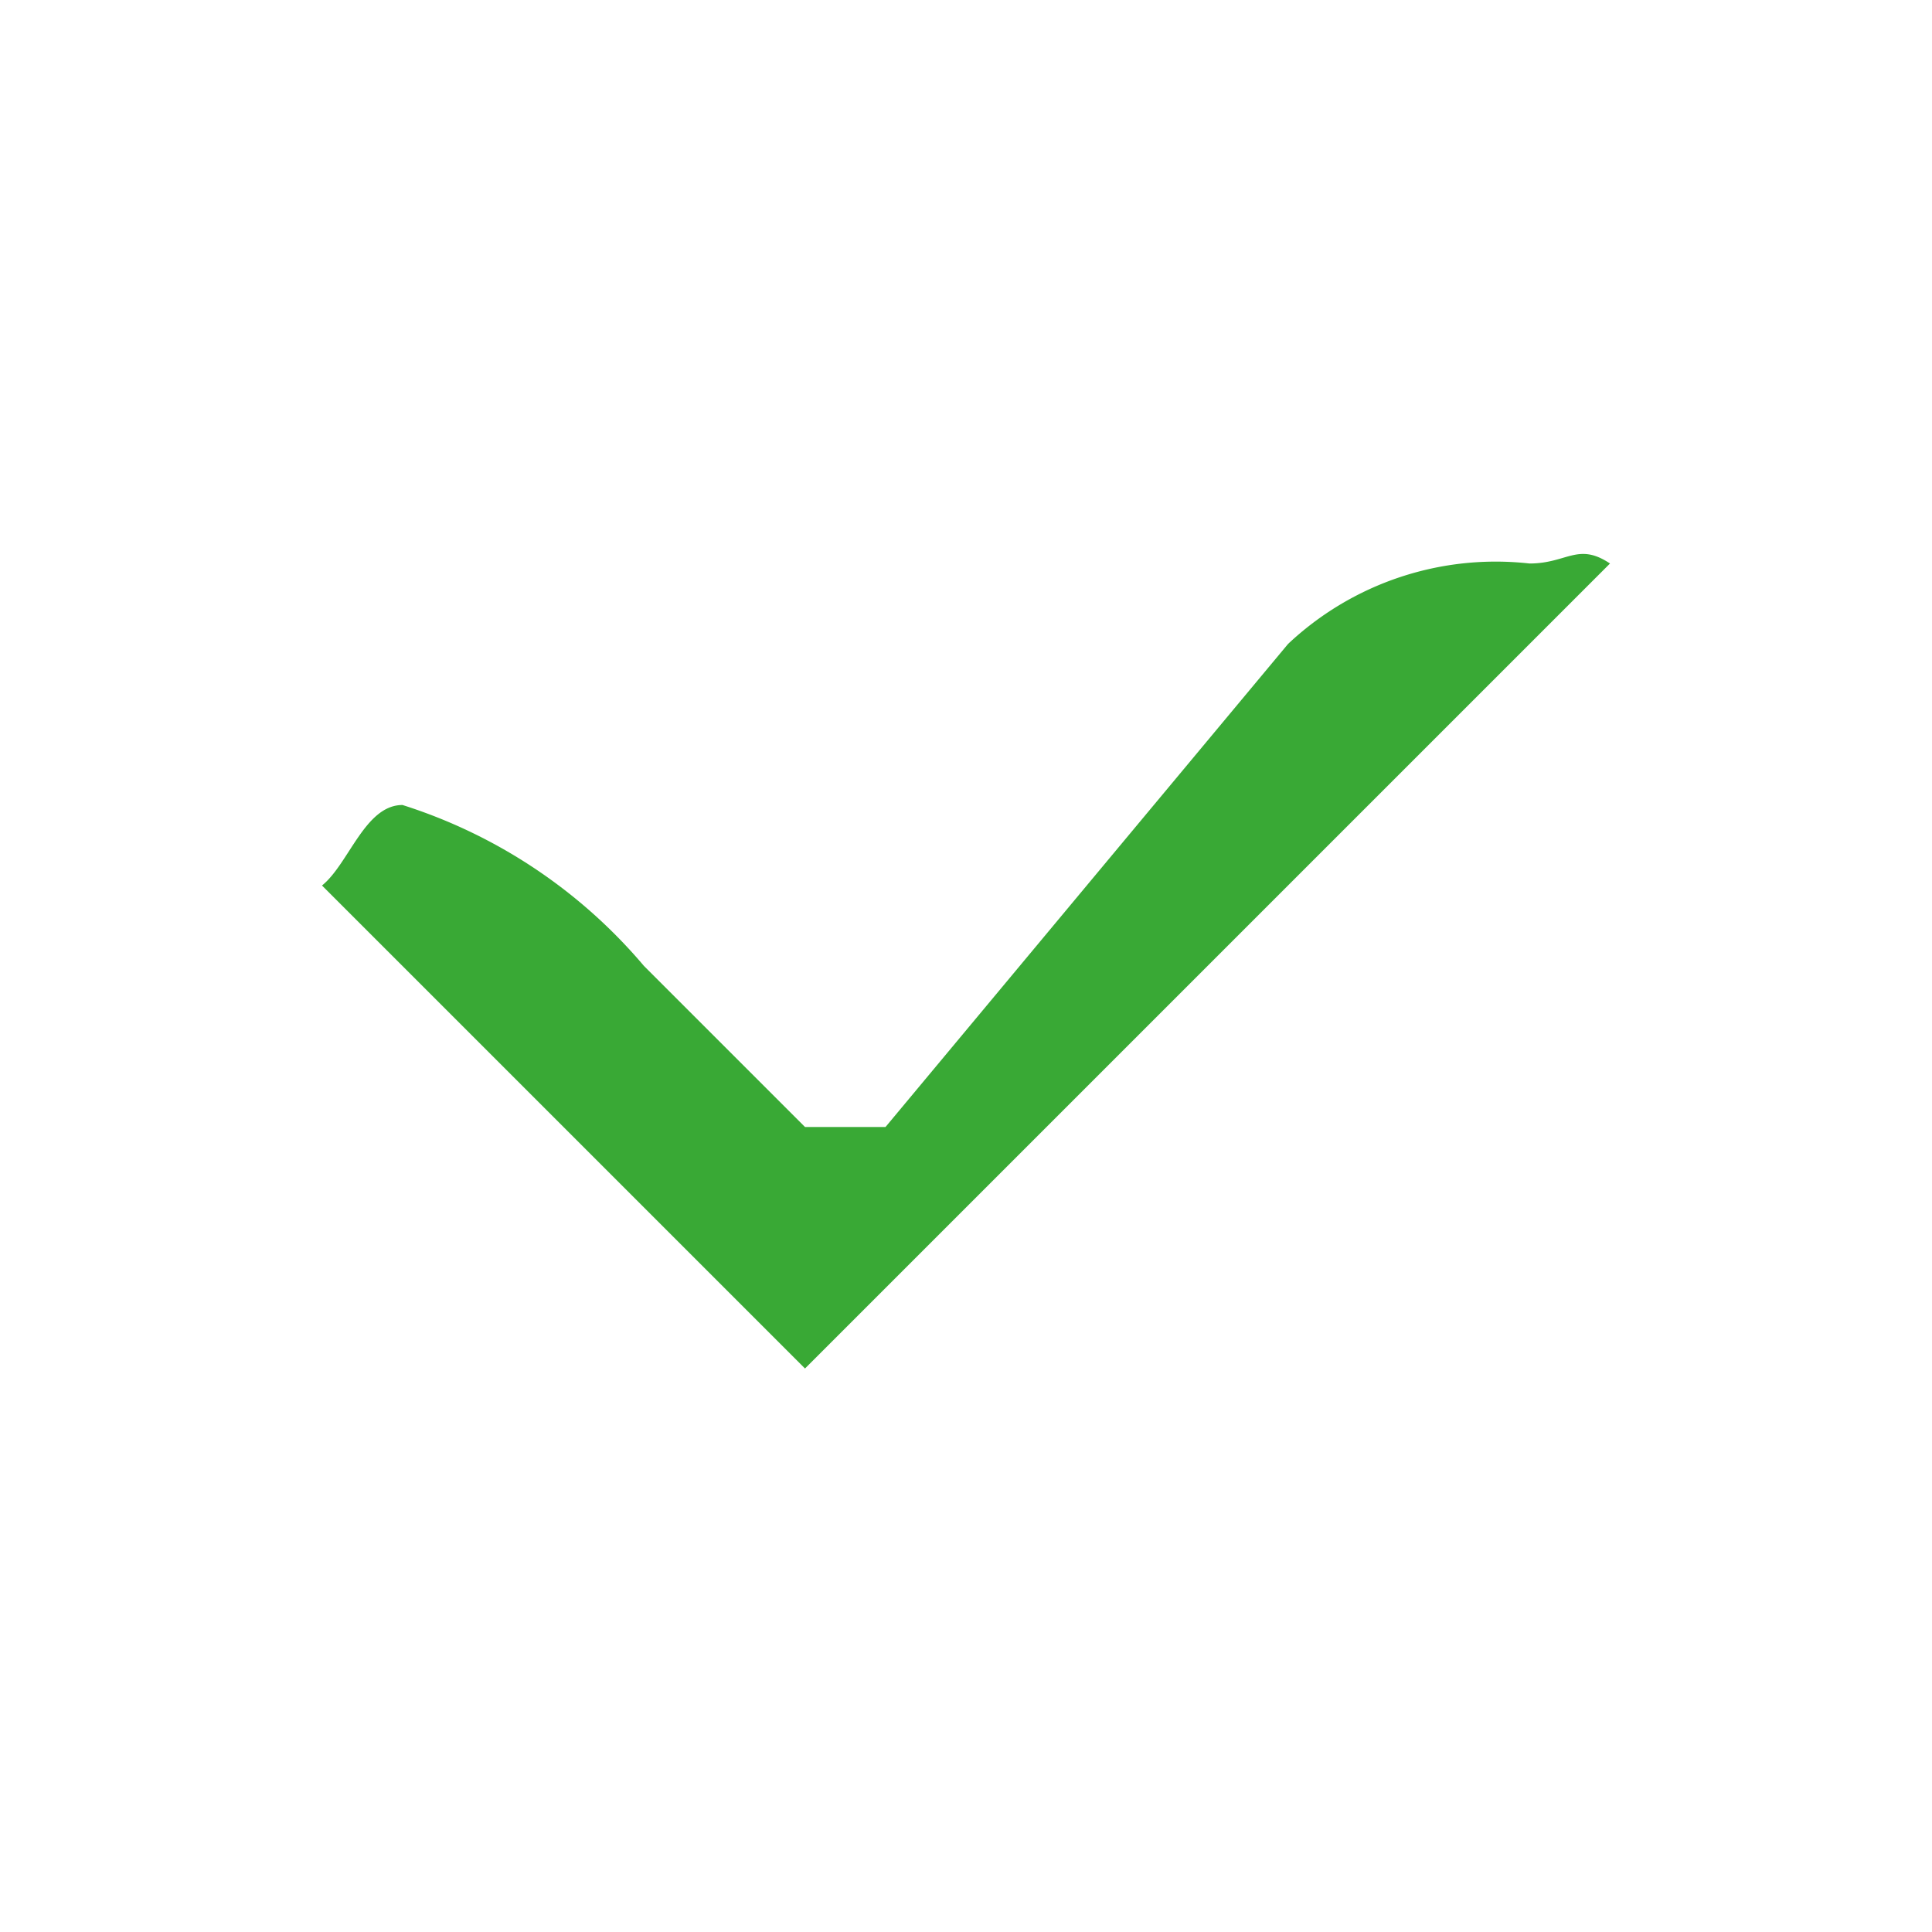 <svg id="icon_accept_24px" xmlns="http://www.w3.org/2000/svg" width="24" height="24" viewBox="0 0 24 24">
  <rect id="Rectangle_4583" data-name="Rectangle 4583" width="24" height="24" fill="#fff" opacity="0"/>
  <path id="v_6_" d="M8,10.6,18,.6c-.4-.267-.533,0-1,0a3.765,3.765,0,0,0-3,1h0l-5,6H8l-2-2a6.5,6.5,0,0,0-3-2c-.467,0-.667.733-1,1Z" transform="translate(2 6.4)" fill="#39a935"/>
</svg>

